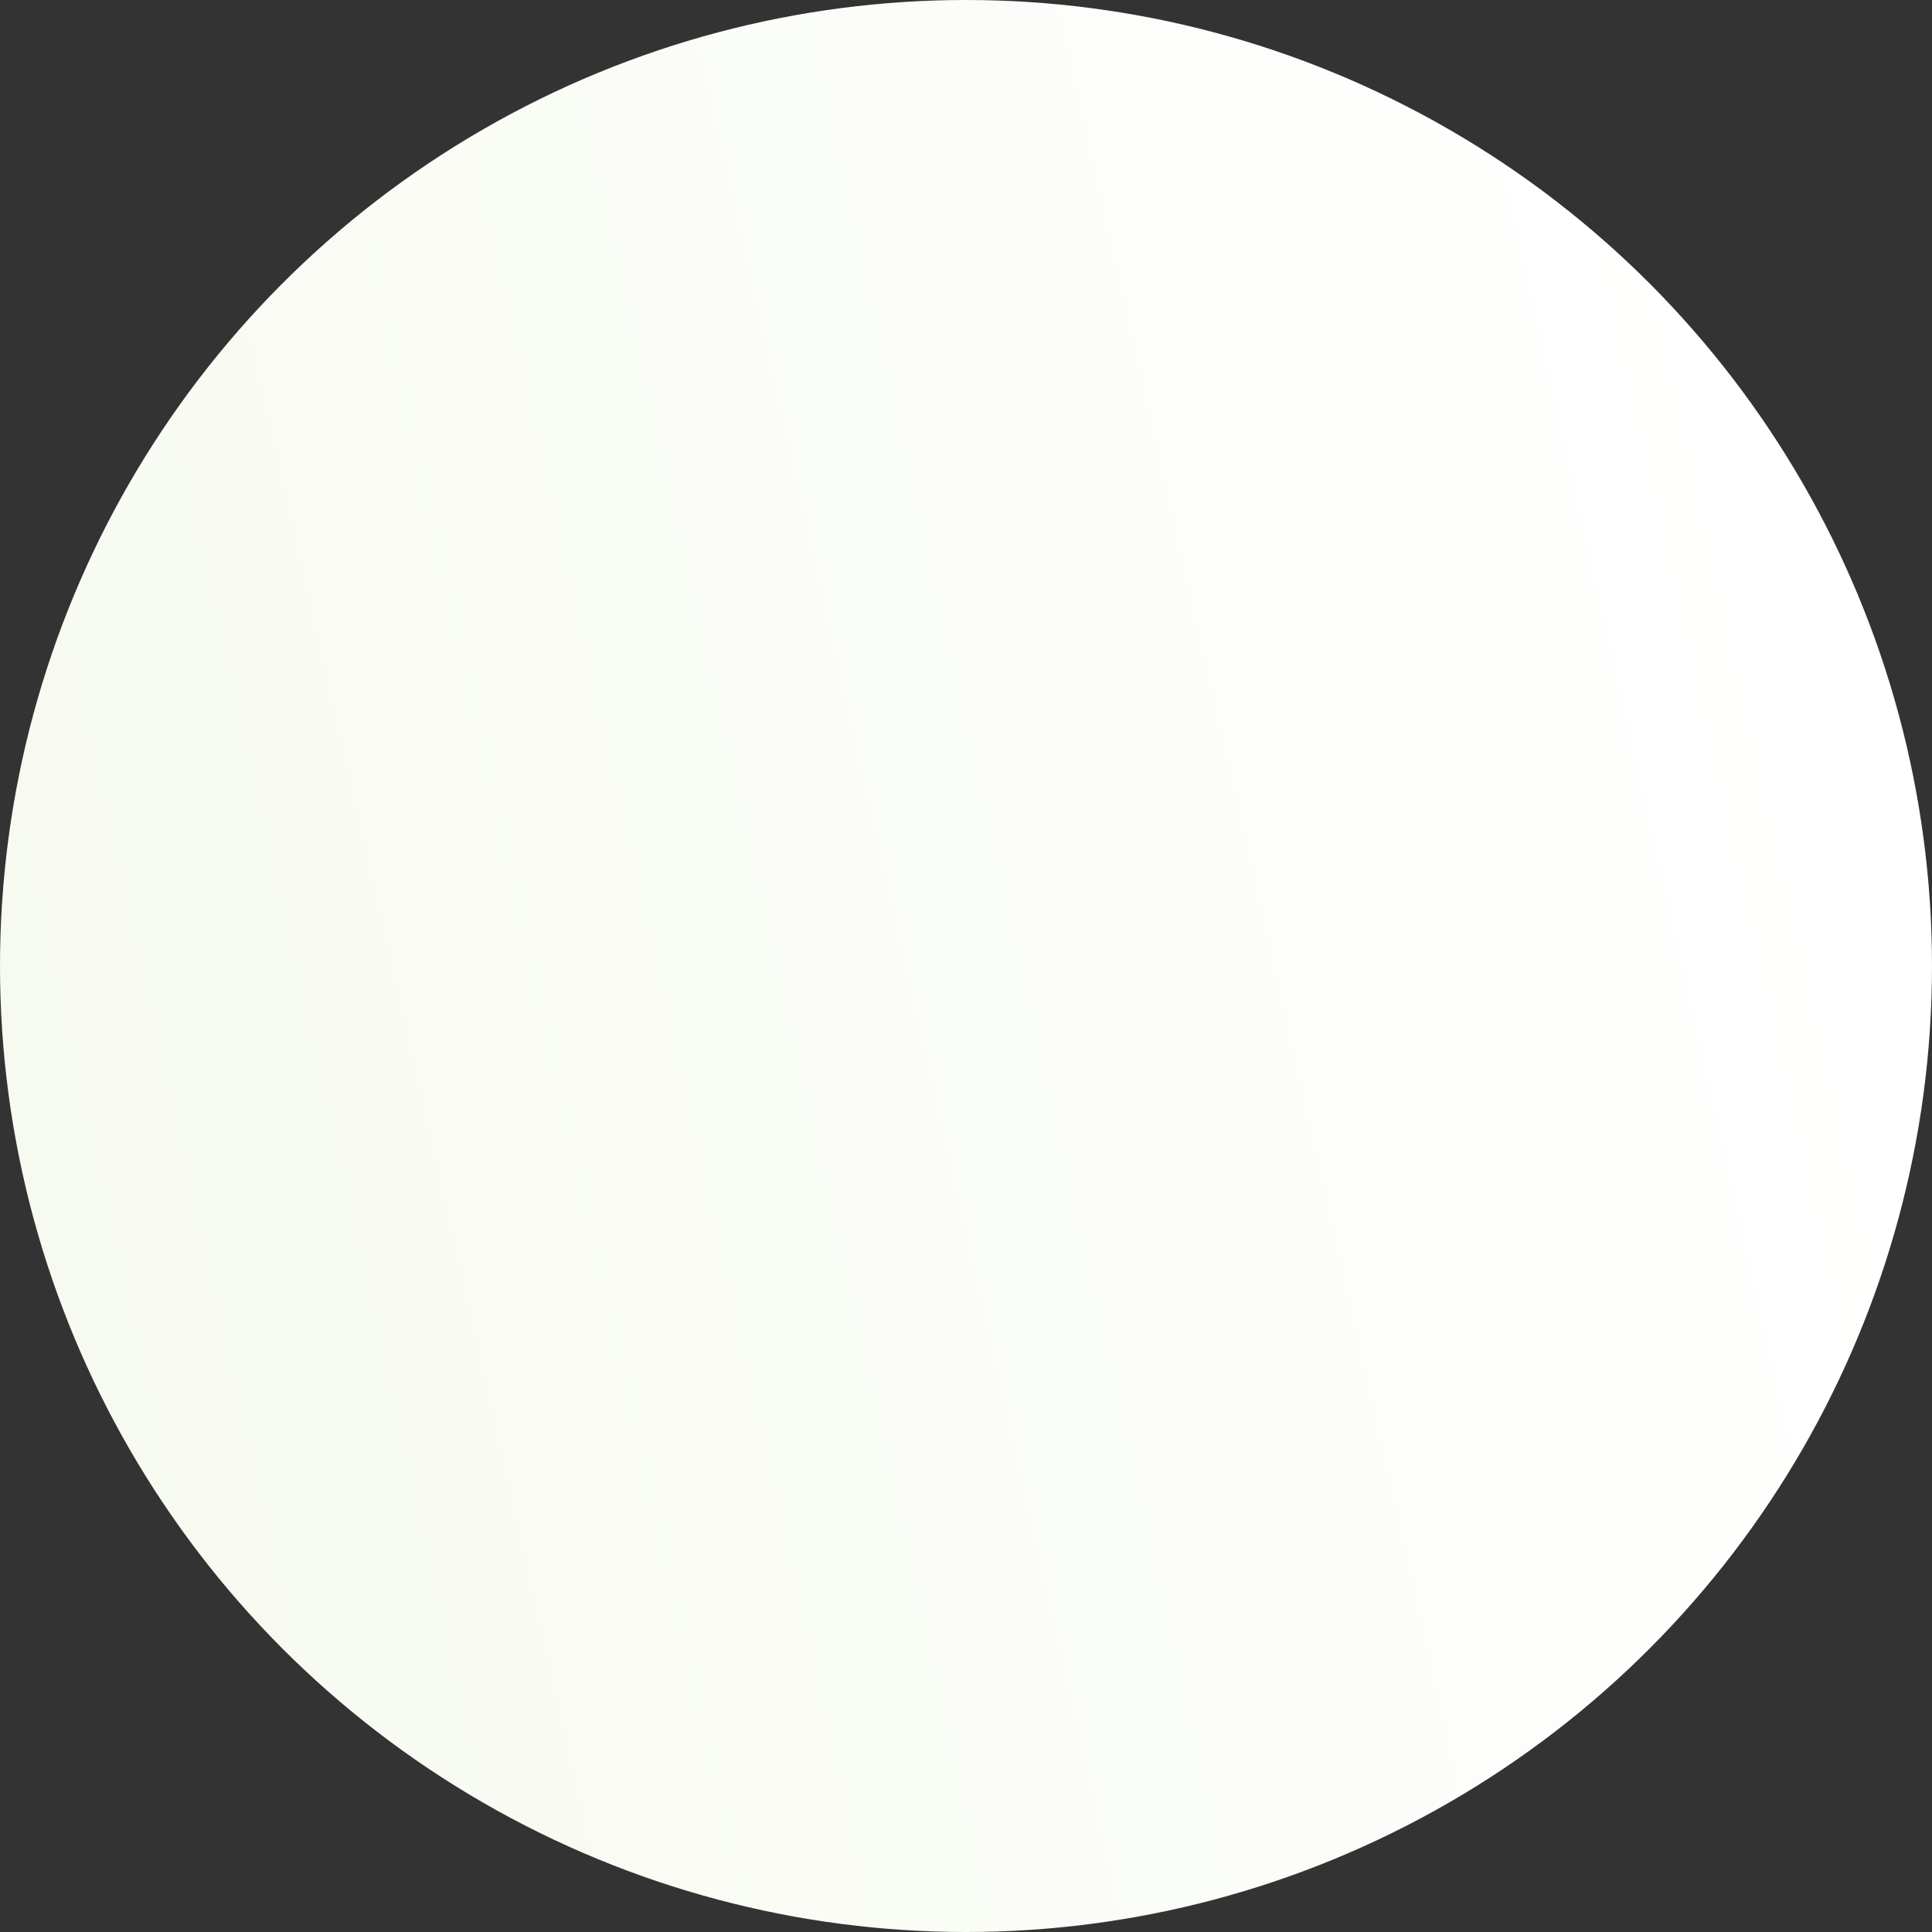 <svg width="873" height="873" viewBox="0 0 873 873" xmlns="http://www.w3.org/2000/svg">
    <rect x="0" y="0" width="873" height="873" fill="#333333" stroke="none"/>
    <defs>
        <linearGradient x1="95.233%" y1="43.706%" x2=".769%" y2="64.981%" id="a">
            <stop stop-color="#FFF" offset="0%"/>
            <stop stop-color="#F7FAF0" offset="100%"/>
        </linearGradient>
    </defs>
    <circle cx="679.5" cy="1218.5" r="436.5" transform="translate(-243 -782)" fill="url(#a)" fill-rule="evenodd"/>
</svg>
